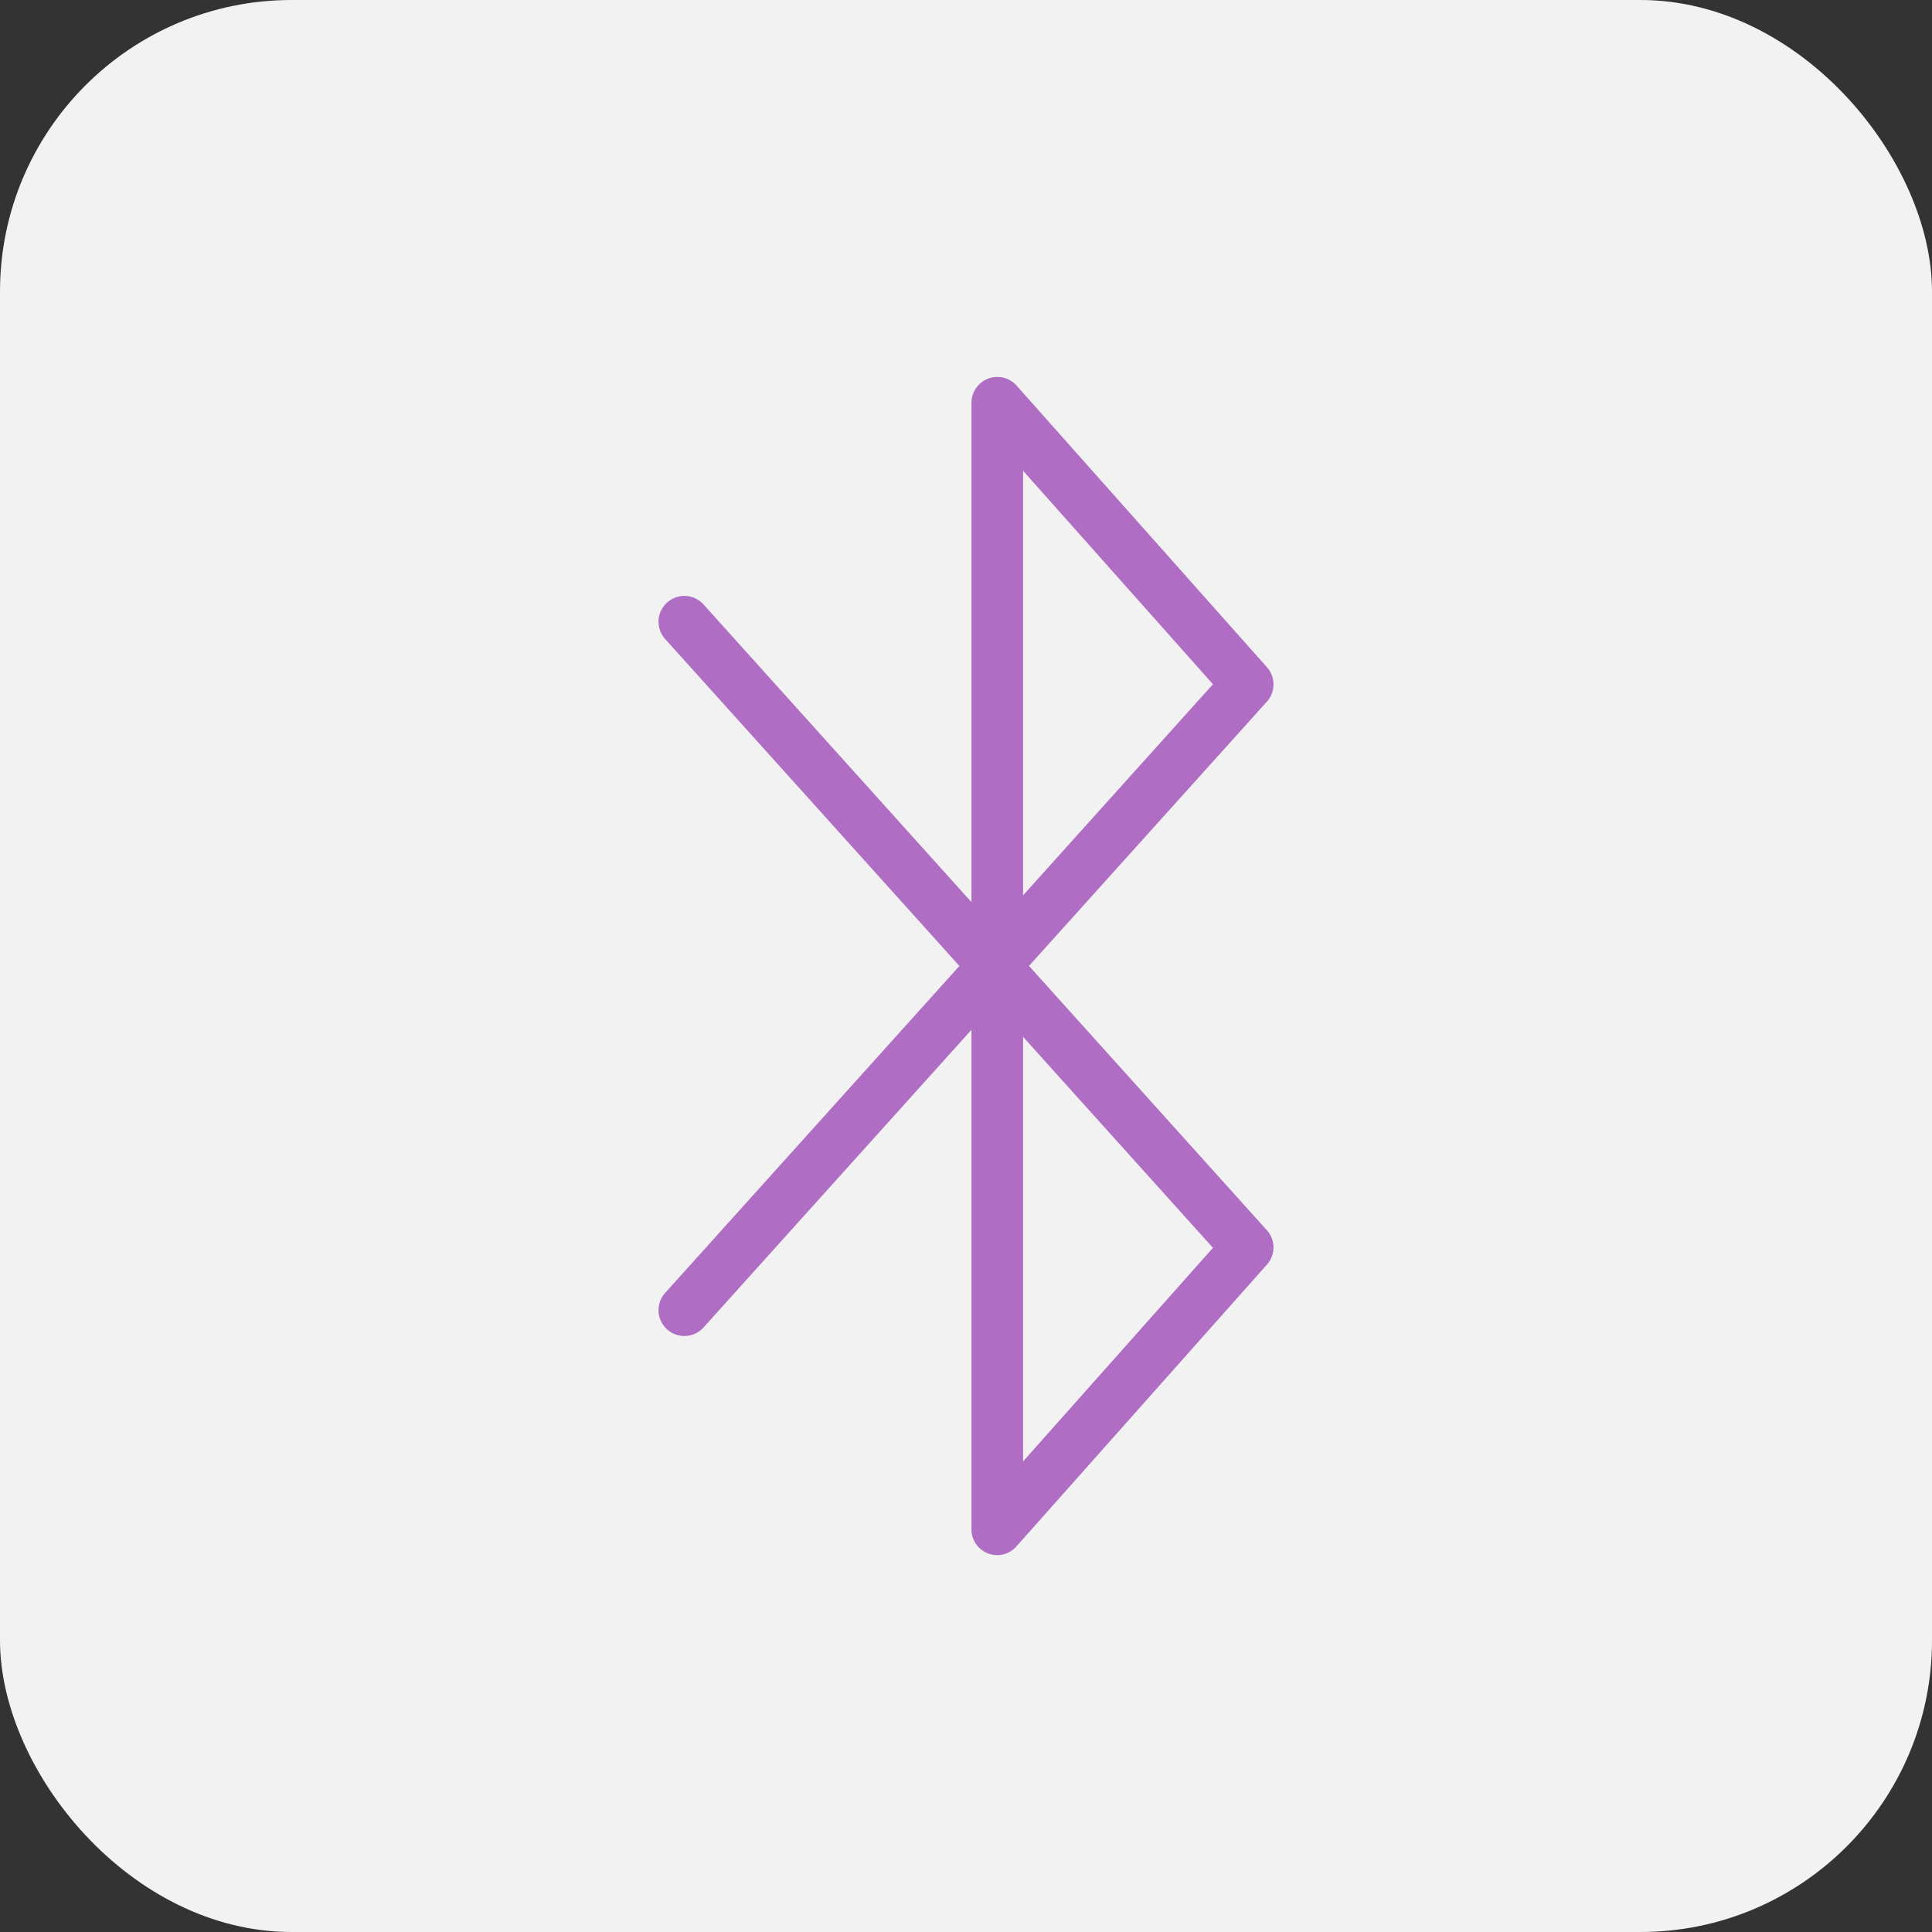 <svg xmlns="http://www.w3.org/2000/svg" width="53" height="53" viewBox="0 0 53 53">
  <rect x="0" y="0" width="53" height="53" fill="#333333" stroke="none"/>
  <g id="Group_26428" data-name="Group 26428" transform="translate(-89 -3339)">
    <rect id="Rounded_Rectangle_1086_copy_7" data-name="Rounded Rectangle 1086 copy 7" width="53" height="53" rx="8" transform="translate(89 3339)" fill="#f2f2f2"/>
    <path id="Path_2292" data-name="Path 2292" d="M168.339,120.9a.858.858,0,0,1-.858-.858V106.729l-7.088,7.875a.858.858,0,1,1-1.276-1.149l7.981-8.868-7.981-8.868a.858.858,0,1,1,1.276-1.149l7.088,7.875V89.136a.859.859,0,0,1,1.5-.57l6.867,7.725a.859.859,0,0,1,0,1.144l-6.437,7.151,6.436,7.151a.857.857,0,0,1,0,1.144l-6.867,7.725A.856.856,0,0,1,168.339,120.9Zm.858-13.977v10.861l4.857-5.464Zm0-15.526v10.861l4.857-5.4Z" transform="translate(-51.981 3260.912)" fill="#af6ec4" stroke="#f2f2f2" stroke-width="0.3"/>
  </g>
</svg>
